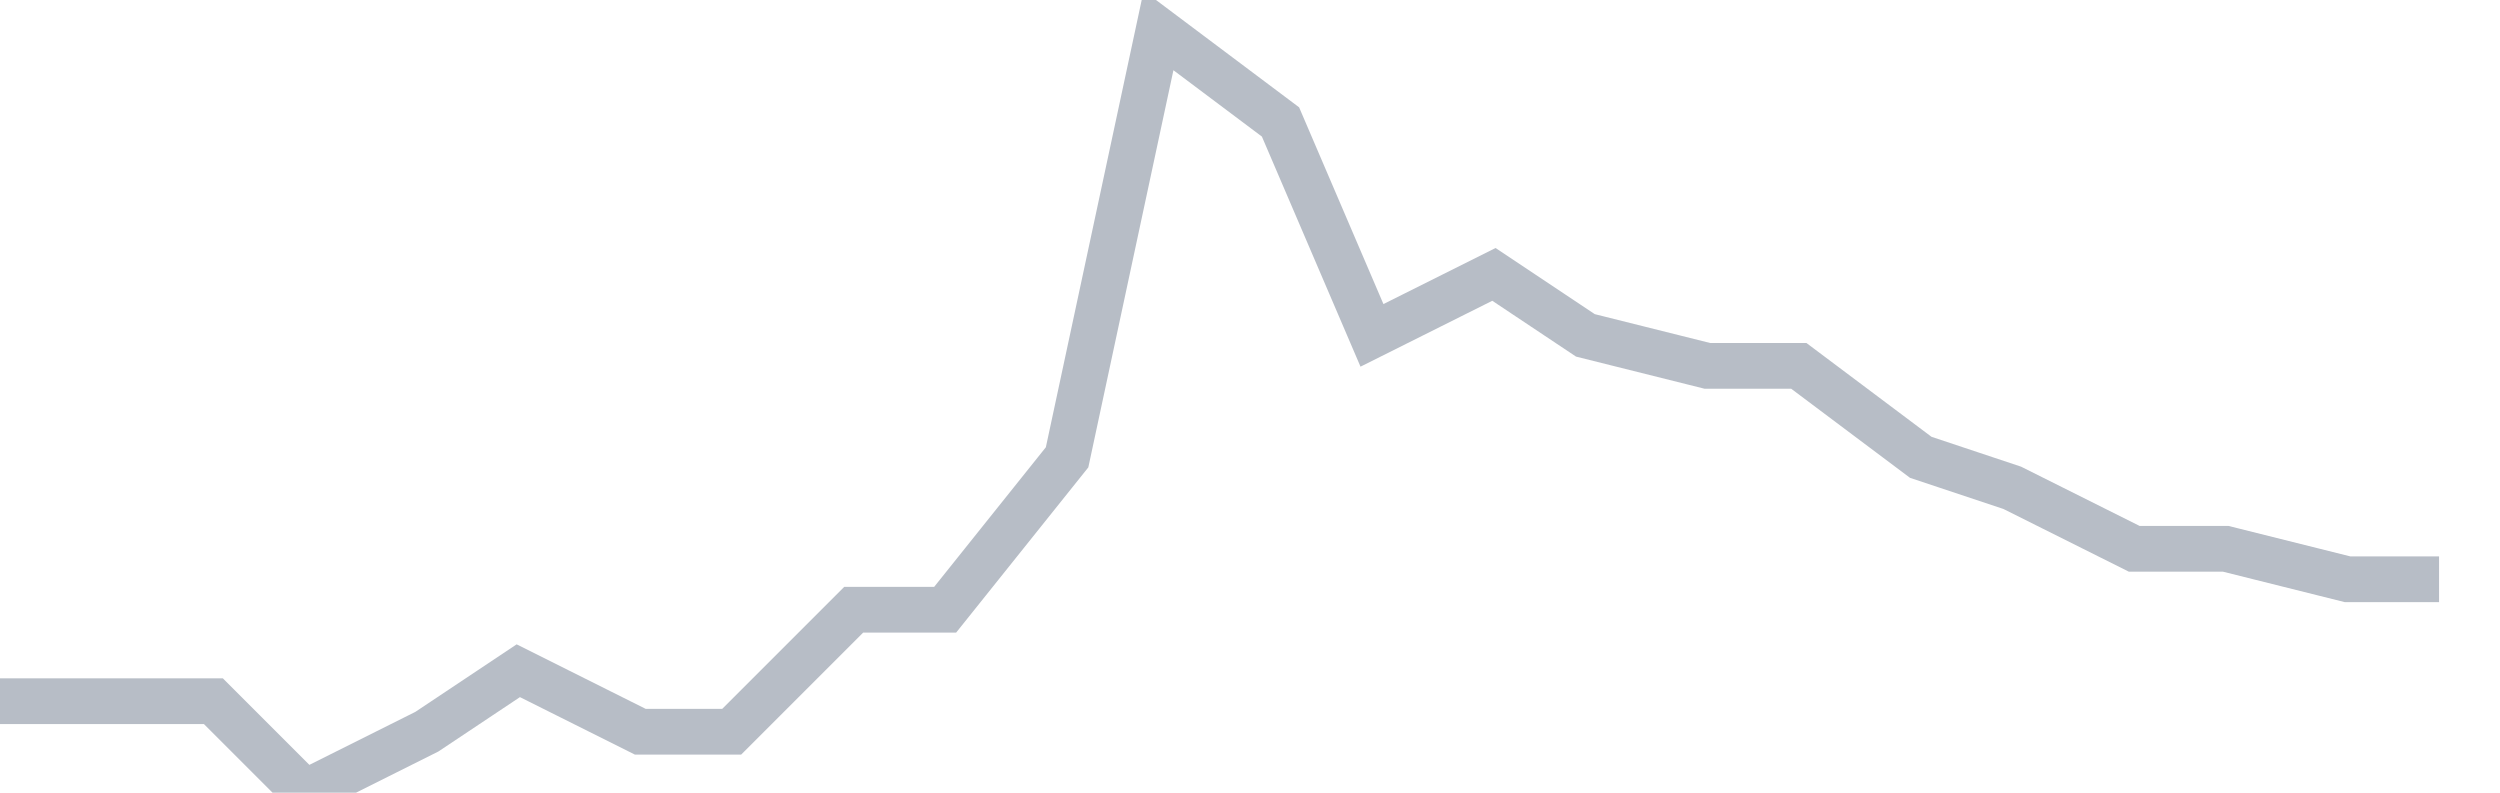 <svg width="82" height="26" fill="none" xmlns="http://www.w3.org/2000/svg"><path d="M0 23h7l3 3 4-2 3-2 4 2h3l4-4h3l4-5 3-14 4 3 3 7 4-2 3 2 4 1h3l4 3 3 1 4 2h3l4 1h3" stroke="#B7BDC6" stroke-width="1.5"/></svg>